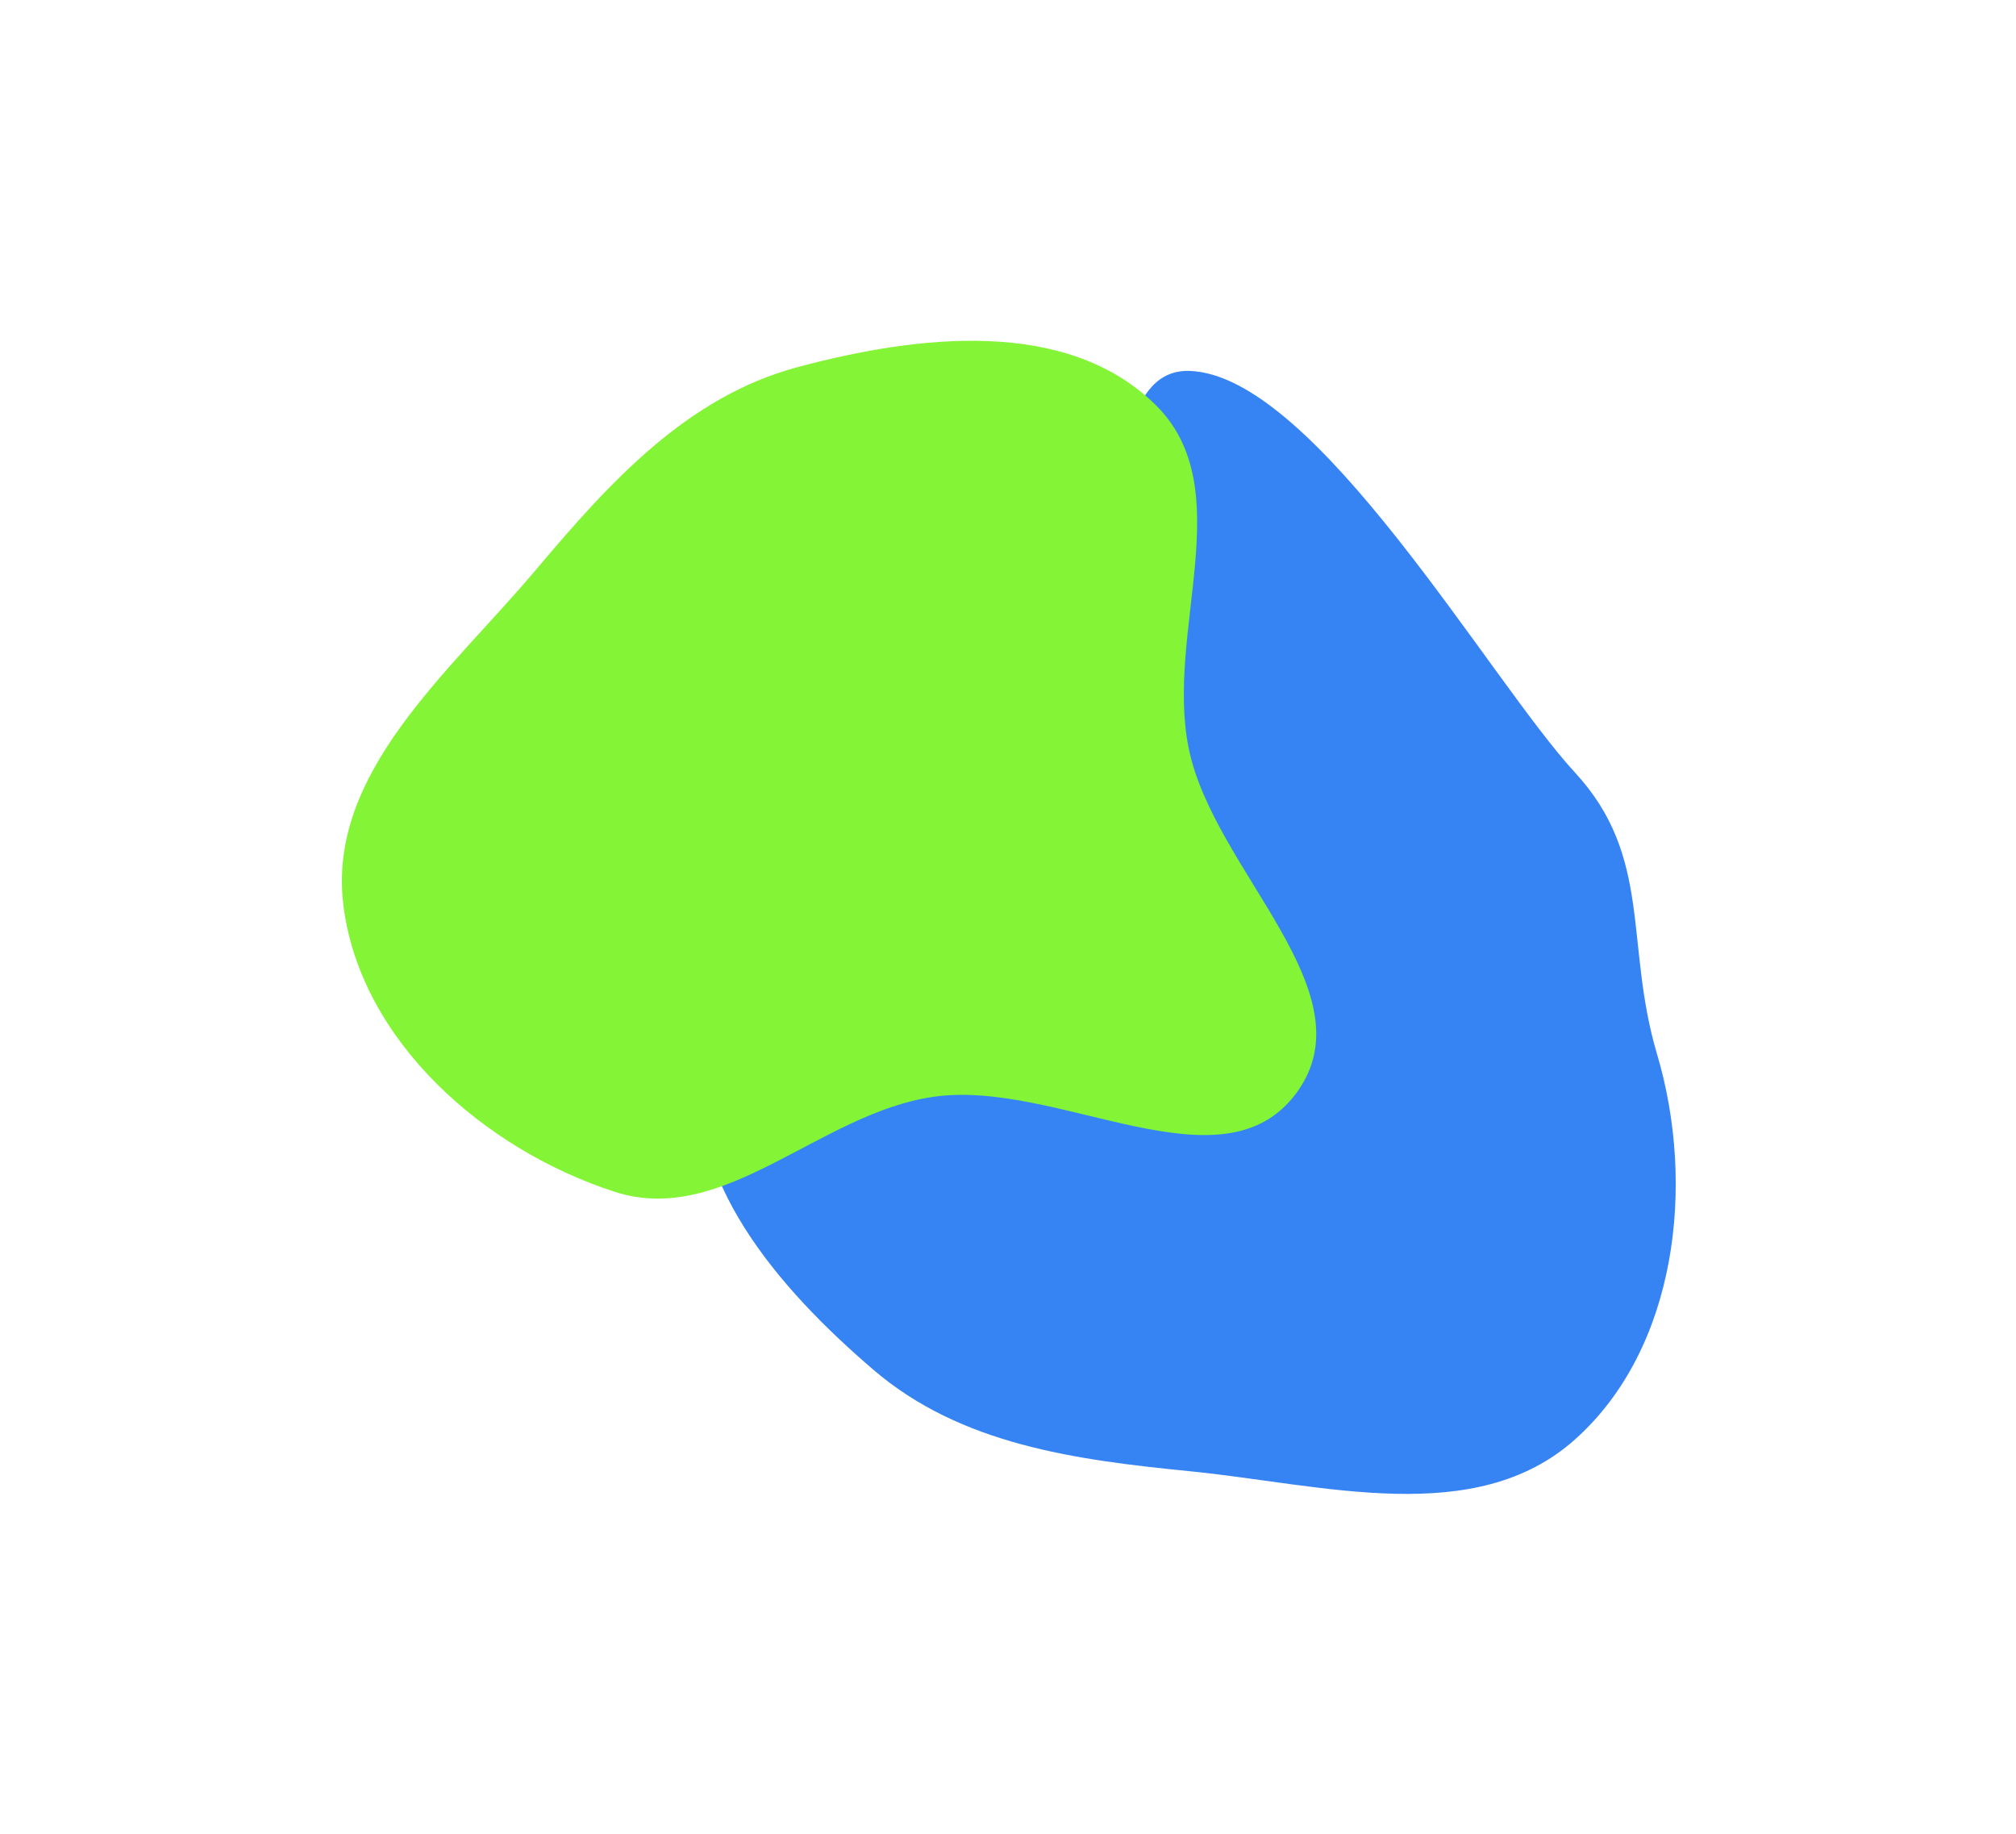 <?xml version="1.0" encoding="UTF-8"?> <svg xmlns="http://www.w3.org/2000/svg" width="1185" height="1078" viewBox="0 0 1185 1078" fill="none"> <g filter="url(#filter0_f_361_2313)"> <path fill-rule="evenodd" clip-rule="evenodd" d="M699.176 218C773.153 220.34 875.523 399.642 925.74 454C971.687 503.735 954.729 554.624 974.005 619.526C996.853 696.457 985.639 792.608 925.74 846.032C866.959 898.461 777.566 872.424 699.176 864.649C631.944 857.981 564.837 849.069 513.508 805.147C457.893 757.556 400.23 691.639 412.723 619.526C424.746 550.126 579.141 547.477 628 496.735C678.933 443.84 625.773 215.678 699.176 218Z" fill="#3684F4"></path> </g> <g filter="url(#filter1_f_361_2313)"> <path fill-rule="evenodd" clip-rule="evenodd" d="M762.117 642.253C718.316 701.915 621.811 633.994 548.576 644.626C481.568 654.354 425.725 721.283 361.31 700.44C284.955 675.733 212.036 612.065 201.896 532.446C191.944 454.312 264.006 395.353 314.784 335.129C358.336 283.477 403.666 233.198 468.928 215.743C539.64 196.831 626.62 186.603 678.999 237.719C729.407 286.912 684.592 371.042 698.769 440.042C713.547 511.97 805.577 583.054 762.117 642.253Z" fill="#84F436"></path> </g> <defs> <filter id="filter0_f_361_2313" x="211" y="17.982" width="974" height="1060.02" filterUnits="userSpaceOnUse" color-interpolation-filters="sRGB"> <feFlood flood-opacity="0" result="BackgroundImageFix"></feFlood> <feBlend mode="normal" in="SourceGraphic" in2="BackgroundImageFix" result="shape"></feBlend> <feGaussianBlur stdDeviation="100" result="effect1_foregroundBlur_361_2313"></feGaussianBlur> </filter> <filter id="filter1_f_361_2313" x="0.965" y="0.282" width="972.71" height="904.158" filterUnits="userSpaceOnUse" color-interpolation-filters="sRGB"> <feFlood flood-opacity="0" result="BackgroundImageFix"></feFlood> <feBlend mode="normal" in="SourceGraphic" in2="BackgroundImageFix" result="shape"></feBlend> <feGaussianBlur stdDeviation="100" result="effect1_foregroundBlur_361_2313"></feGaussianBlur> </filter> </defs> </svg> 